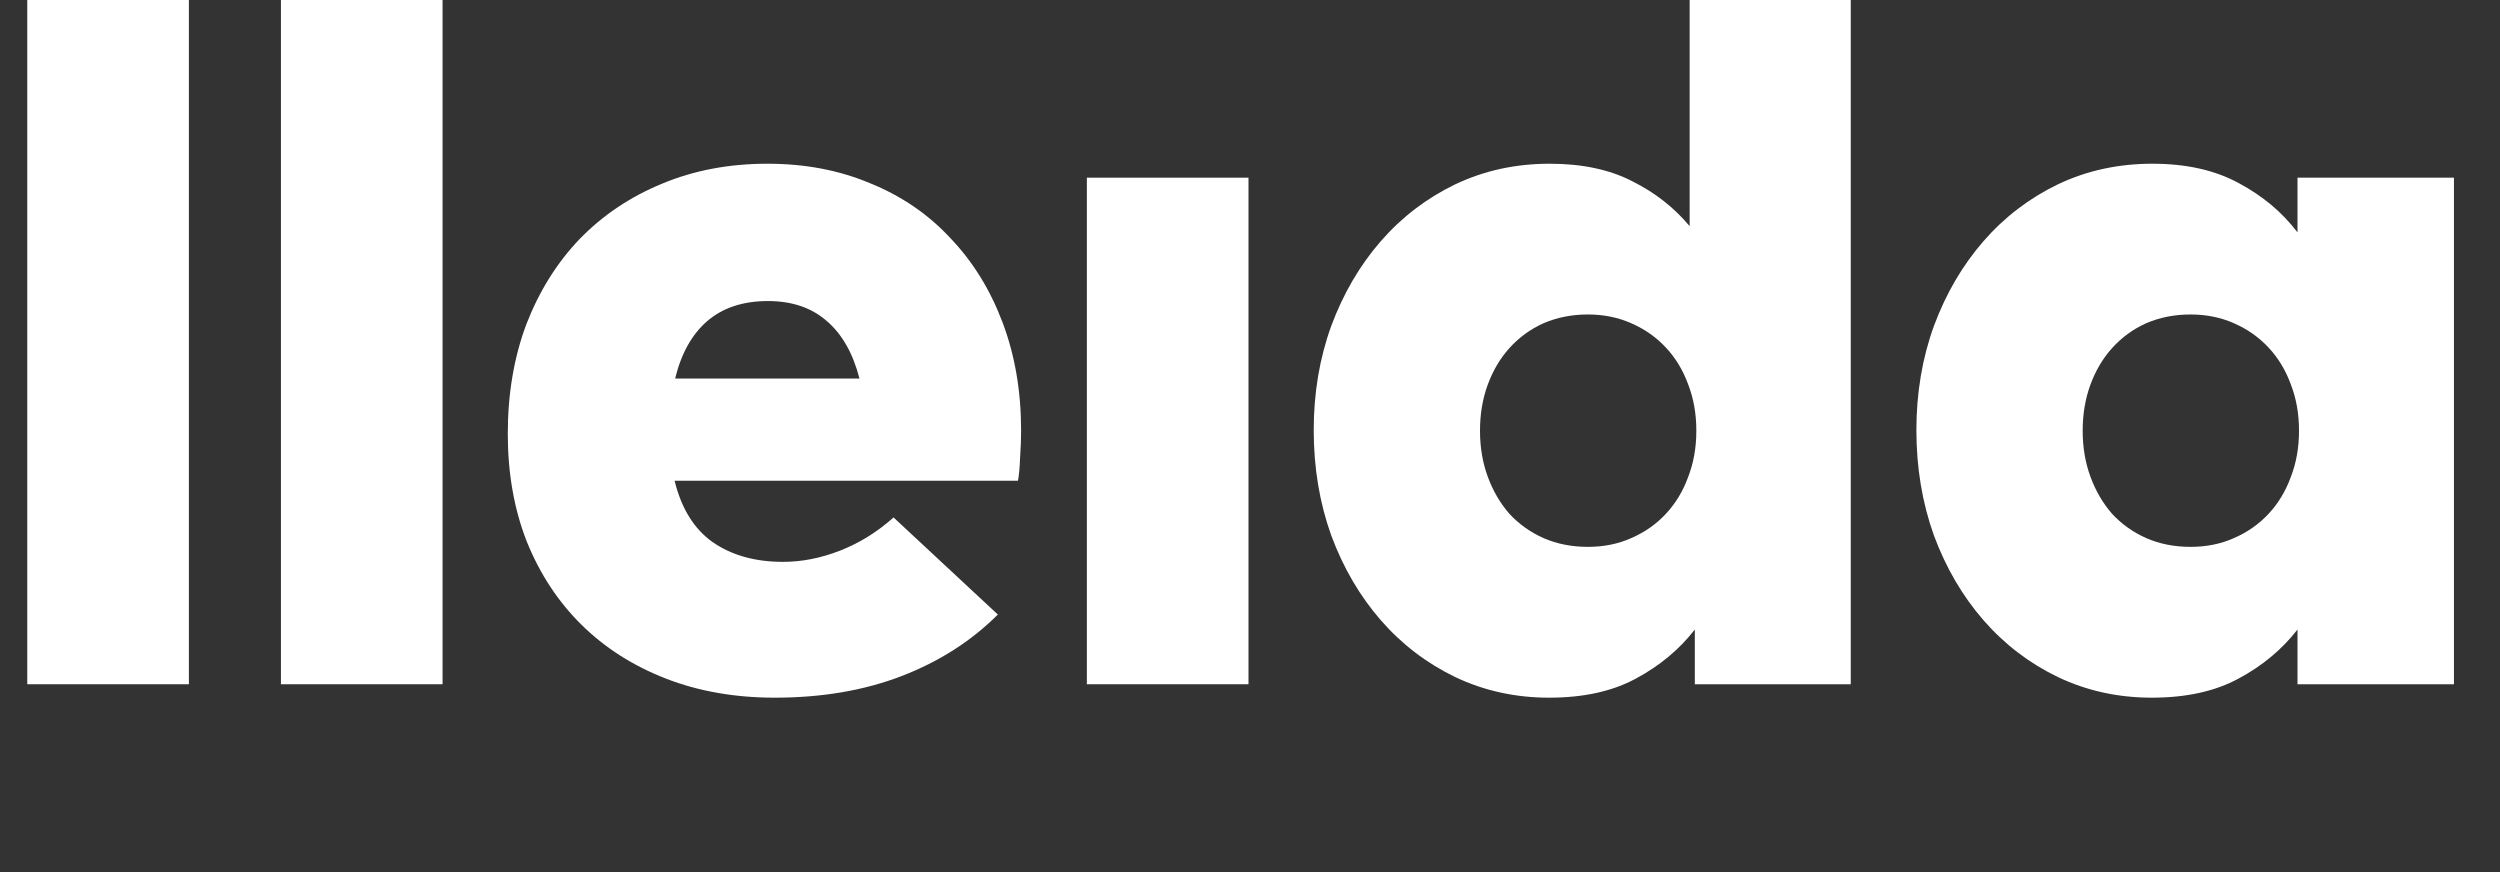 <svg width="43" height="15" viewBox="0 0 43 15" fill="none" xmlns="http://www.w3.org/2000/svg">
<rect x="0" y="0" width="43" height="15" fill="#333333" stroke="none"/>
<path d="M3.249 11.769H0.469V0H3.249V11.769Z" fill="white"/>
<path d="M7.612 11.769H4.832V0H7.612V11.769Z" fill="white"/>
<path d="M13.201 2.816C13.847 2.816 14.436 2.928 14.969 3.153C15.508 3.372 15.967 3.686 16.346 4.095C16.731 4.497 17.03 4.98 17.243 5.543C17.456 6.105 17.563 6.727 17.563 7.408C17.563 7.55 17.557 7.707 17.545 7.879C17.539 8.044 17.527 8.175 17.509 8.269H11.603C11.721 8.749 11.94 9.101 12.26 9.326C12.586 9.551 12.988 9.664 13.468 9.664C13.794 9.664 14.122 9.599 14.454 9.469C14.786 9.338 15.091 9.149 15.369 8.9L17.163 10.57C16.707 11.026 16.156 11.378 15.511 11.627C14.865 11.876 14.137 12 13.326 12C12.639 12 12.014 11.89 11.452 11.671C10.889 11.452 10.406 11.144 10.004 10.748C9.601 10.351 9.287 9.874 9.062 9.318C8.843 8.761 8.734 8.142 8.734 7.461C8.734 6.774 8.84 6.147 9.053 5.578C9.273 5.01 9.578 4.521 9.968 4.113C10.365 3.704 10.836 3.387 11.381 3.162C11.931 2.931 12.538 2.816 13.201 2.816ZM13.21 5.178C12.778 5.178 12.429 5.294 12.162 5.525C11.902 5.75 11.718 6.078 11.612 6.511H14.783C14.67 6.073 14.481 5.741 14.214 5.516C13.954 5.291 13.619 5.178 13.21 5.178Z" fill="white"/>
<path d="M21.474 11.769H18.694V3.056H21.474V11.769Z" fill="white"/>
<path d="M26.655 2.816C27.212 2.816 27.685 2.916 28.076 3.118C28.467 3.313 28.796 3.571 29.062 3.89V0H31.833V11.769H29.151V10.828C28.884 11.171 28.547 11.452 28.138 11.671C27.735 11.89 27.238 12 26.646 12C26.066 12 25.527 11.882 25.029 11.645C24.538 11.408 24.111 11.082 23.75 10.668C23.389 10.253 23.105 9.768 22.898 9.211C22.696 8.648 22.596 8.044 22.596 7.399C22.596 6.759 22.696 6.161 22.898 5.605C23.105 5.048 23.389 4.563 23.75 4.148C24.111 3.734 24.538 3.408 25.029 3.171C25.527 2.934 26.069 2.816 26.655 2.816ZM27.312 5.409C27.034 5.409 26.779 5.46 26.548 5.56C26.323 5.661 26.128 5.803 25.962 5.987C25.802 6.164 25.678 6.375 25.589 6.617C25.5 6.86 25.456 7.124 25.456 7.408C25.456 7.692 25.5 7.956 25.589 8.198C25.678 8.441 25.802 8.654 25.962 8.838C26.128 9.016 26.323 9.155 26.548 9.255C26.779 9.356 27.034 9.406 27.312 9.406C27.584 9.406 27.833 9.356 28.058 9.255C28.289 9.155 28.488 9.016 28.653 8.838C28.819 8.66 28.947 8.45 29.035 8.207C29.13 7.964 29.177 7.698 29.177 7.408C29.177 7.118 29.13 6.851 29.035 6.608C28.947 6.366 28.819 6.155 28.653 5.978C28.488 5.8 28.289 5.661 28.058 5.56C27.833 5.46 27.584 5.409 27.312 5.409Z" fill="white"/>
<path d="M42.208 11.769H39.517V10.828C39.25 11.171 38.913 11.452 38.504 11.671C38.101 11.89 37.604 12 37.012 12C36.431 12 35.893 11.882 35.395 11.645C34.904 11.408 34.477 11.082 34.116 10.668C33.755 10.253 33.471 9.768 33.264 9.211C33.062 8.648 32.962 8.044 32.962 7.399C32.962 6.759 33.062 6.161 33.264 5.605C33.471 5.048 33.755 4.563 34.116 4.148C34.477 3.734 34.904 3.408 35.395 3.171C35.893 2.934 36.434 2.816 37.021 2.816C37.607 2.816 38.104 2.928 38.513 3.153C38.922 3.372 39.256 3.654 39.517 3.997V3.056H42.208V11.769ZM37.678 5.409C37.4 5.409 37.145 5.46 36.914 5.56C36.689 5.661 36.494 5.803 36.328 5.987C36.168 6.164 36.044 6.375 35.955 6.617C35.866 6.86 35.822 7.124 35.822 7.408C35.822 7.692 35.866 7.956 35.955 8.198C36.044 8.441 36.168 8.654 36.328 8.838C36.494 9.016 36.689 9.155 36.914 9.255C37.145 9.356 37.4 9.406 37.678 9.406C37.95 9.406 38.199 9.356 38.424 9.255C38.655 9.155 38.853 9.016 39.019 8.838C39.185 8.66 39.312 8.45 39.401 8.207C39.496 7.964 39.543 7.698 39.543 7.408C39.543 7.118 39.496 6.851 39.401 6.608C39.312 6.366 39.185 6.155 39.019 5.978C38.853 5.8 38.655 5.661 38.424 5.56C38.199 5.46 37.95 5.409 37.678 5.409Z" fill="white"/>
</svg>